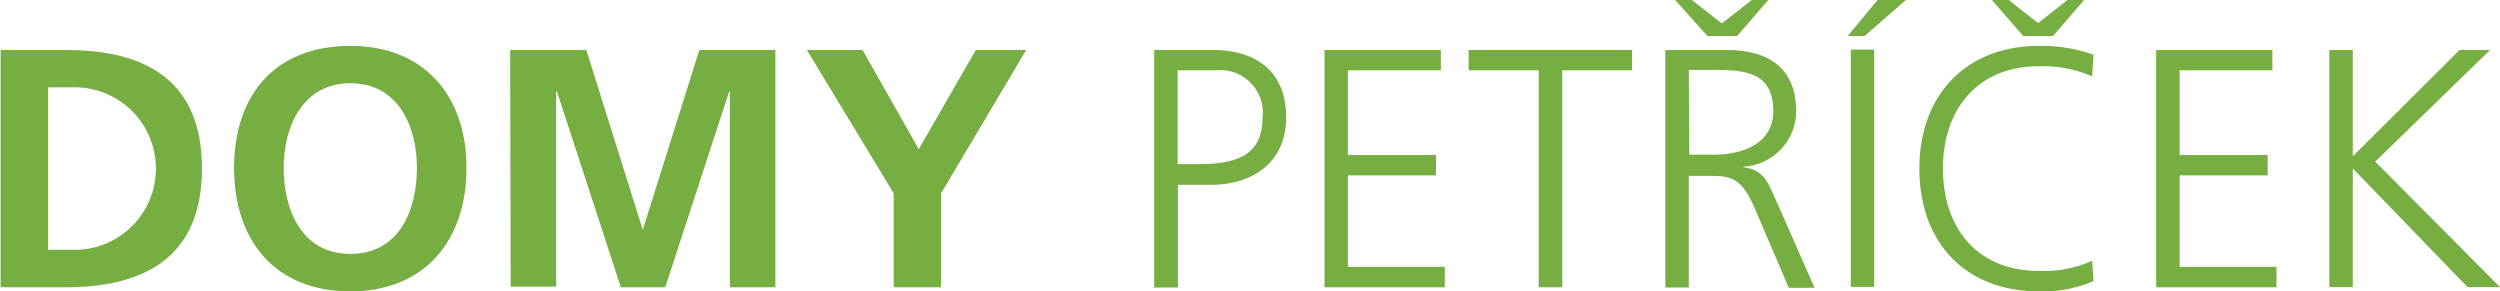 <?xml version="1.0" encoding="UTF-8"?> <svg xmlns="http://www.w3.org/2000/svg" id="Vrstva_1" data-name="Vrstva 1" viewBox="0 0 201.55 23.49"><defs><style>.cls-1{fill:#76ae42;}</style></defs><path class="cls-1" d="M194,311.13h5.23c5.87,0,11,2,11,9.56s-5.18,9.57-11,9.57H194Zm3.83,16.11h2.14a6.55,6.55,0,0,0,0-13.1h-2.14Z" transform="translate(-193.95 -307.1)"></path><path class="cls-1" d="M222.19,310.8c6,0,9.37,4.06,9.37,9.84s-3.31,9.95-9.37,9.95-9.37-4.09-9.37-9.95S216.1,310.8,222.19,310.8Zm0,16.77c3.92,0,5.37-3.48,5.37-6.93s-1.56-6.83-5.37-6.83-5.37,3.46-5.37,6.83S218.27,327.57,222.19,327.57Z" transform="translate(-193.95 -307.1)"></path><path class="cls-1" d="M235.08,311.13h6.14l4.55,14.5h0l4.56-14.5h6.13v19.13h-3.67V314.47h-.05l-5.16,15.79H244l-5.15-15.79-.06,0v15.74h-3.67Z" transform="translate(-193.95 -307.1)"></path><path class="cls-1" d="M266,322.69l-7-11.56h4.49l4.53,8,4.6-8h4.06l-6.86,11.56v7.57H266Z" transform="translate(-193.95 -307.1)"></path><path class="cls-1" d="M287,311.13h4.71c3.6,0,5.93,1.81,5.93,5.42S295,322,291.54,322h-2.63v8.28H287Zm1.89,9.21h1.32c2.85,0,5.53-.33,5.53-3.79a3.43,3.43,0,0,0-3.78-3.78h-3.07Z" transform="translate(-193.95 -307.1)"></path><path class="cls-1" d="M300.73,311.13h9.38v1.64h-7.49v6.83h7.1v1.64h-7.1v7.37h7.81v1.65h-9.7Z" transform="translate(-193.95 -307.1)"></path><path class="cls-1" d="M318,312.77h-5.65v-1.64h13.18v1.64H319.9v17.49H318Z" transform="translate(-193.95 -307.1)"></path><path class="cls-1" d="M328.21,311.13h4.93c3.4,0,5.62,1.45,5.62,5a4.51,4.51,0,0,1-4.25,4.41v.05c1.54.2,1.87,1,2.47,2.31l3.26,7.4h-2.08l-2.77-6.47c-1.09-2.47-1.92-2.55-3.73-2.55H330.1v9h-1.89ZM334,310h-2.4L329,307.1h1.35l2.41,1.89,2.41-1.89h1.34Zm-3.86,9.57h2c2.22,0,4.77-.85,4.77-3.51,0-3.13-2.22-3.32-4.82-3.32H330.1Z" transform="translate(-193.95 -307.1)"></path><path class="cls-1" d="M345.32,307.1h2.28L344.28,310h-1.37Zm-2.16,4h1.89v19.13h-1.89Z" transform="translate(-193.95 -307.1)"></path><path class="cls-1" d="M362.62,313.26a9.93,9.93,0,0,0-4.28-.82c-5,0-7.75,3.51-7.75,8.25s2.71,8.25,7.75,8.25a9.46,9.46,0,0,0,4.28-.82l.11,1.64a10.35,10.35,0,0,1-4.39.83c-6,0-9.65-4-9.65-9.9s3.73-9.89,9.65-9.89a12.44,12.44,0,0,1,4.39.71ZM359.46,310h-2.4l-2.55-2.93h1.34l2.41,1.89,2.41-1.89H362Z" transform="translate(-193.95 -307.1)"></path><path class="cls-1" d="M367.78,311.13h9.37v1.64h-7.48v6.83h7.1v1.64h-7.1v7.37h7.81v1.65h-9.7Z" transform="translate(-193.95 -307.1)"></path><path class="cls-1" d="M381.74,311.13h1.89v8.57l8.61-8.57h2.46l-9.26,9,10.06,10.12h-2.61l-9.26-9.57v9.57h-1.89Z" transform="translate(-193.95 -307.1)"></path></svg> 